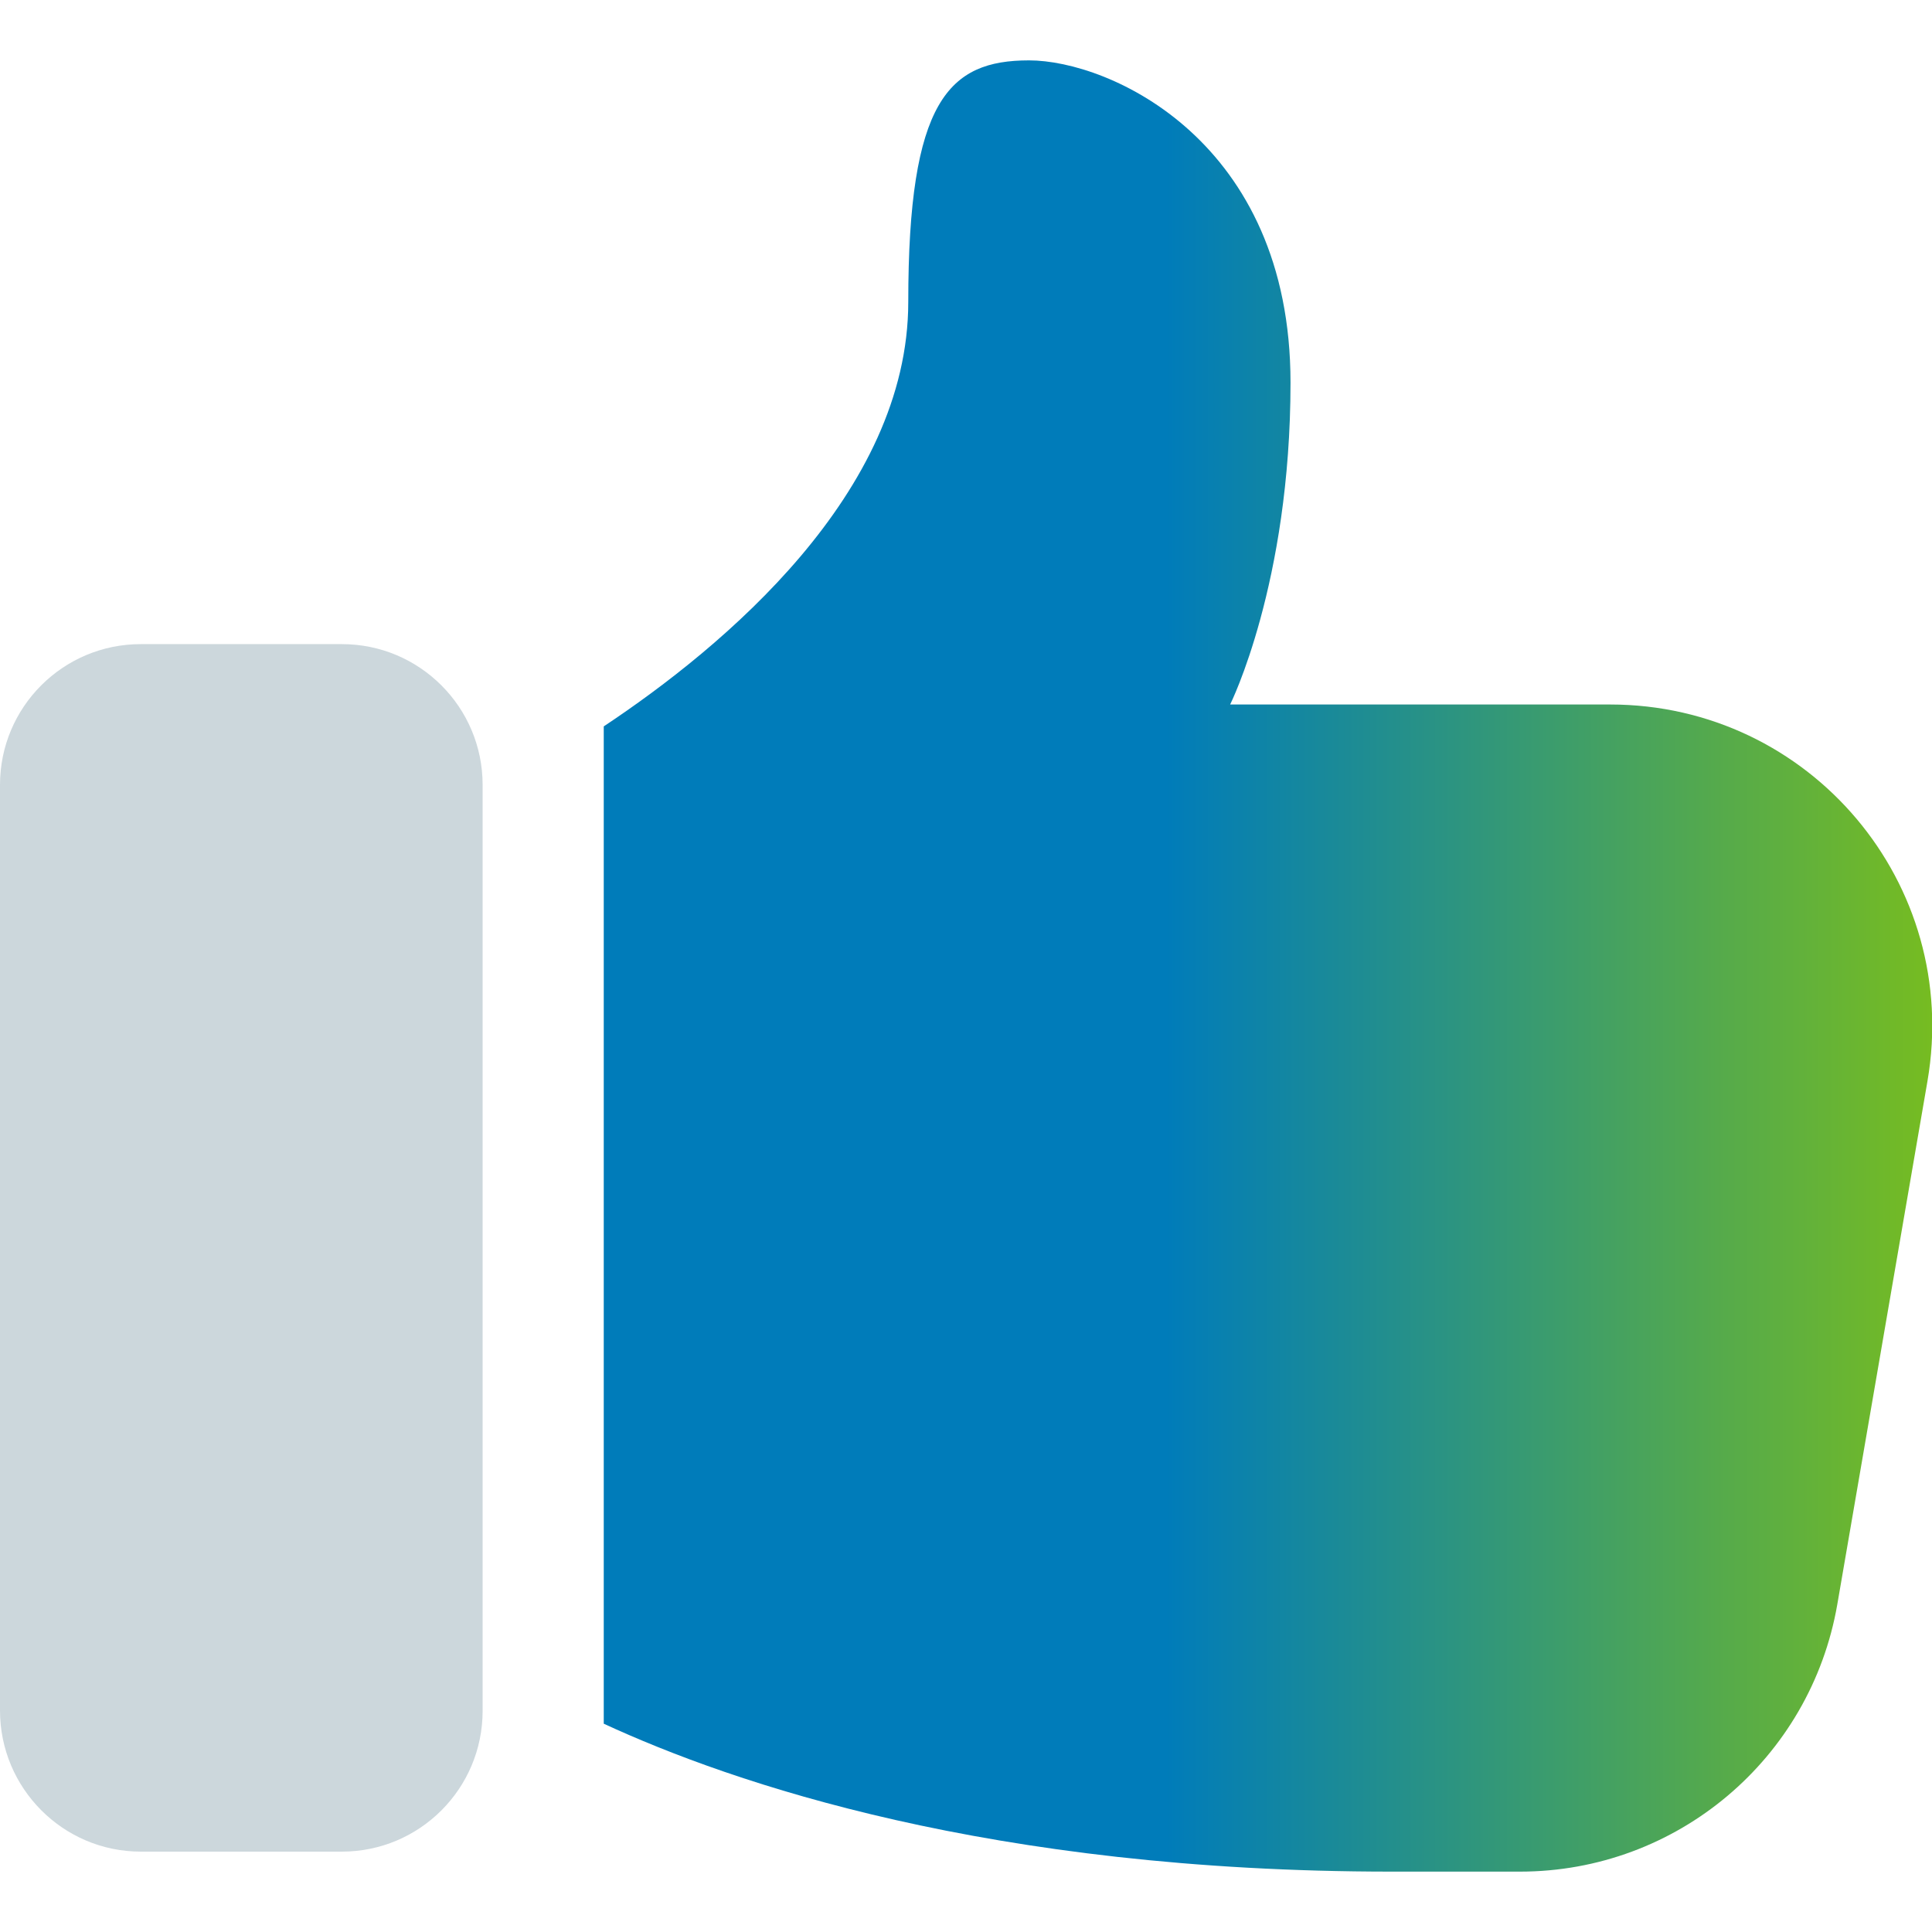 <?xml version="1.0" encoding="utf-8"?>
<!-- Generator: Adobe Illustrator 24.3.0, SVG Export Plug-In . SVG Version: 6.00 Build 0)  -->
<svg version="1.1" id="Bold" xmlns="http://www.w3.org/2000/svg" xmlns:xlink="http://www.w3.org/1999/xlink" x="0px" y="0px"
	 viewBox="0 0 512 512" style="enable-background:new 0 0 512 512;" xml:space="preserve">
<style type="text/css">
	.st0{fill:#CCD7DC;}
	.st1{fill:url(#SVGID_1_);}
</style>
<path class="st0" d="M37.3,490.7h53.3c20.6,0,37.3-16.7,37.3-37.3V208c0-20.6-16.7-37.3-37.3-37.3H37.3C16.7,170.7,0,187.4,0,208
	v245.3C0,473.9,16.7,490.7,37.3,490.7z"/>
<linearGradient id="SVGID_1_" gradientUnits="userSpaceOnUse" x1="160" y1="256" x2="512.067" y2="256">
	<stop  offset="0.423" style="stop-color:#007CBA"/>
	<stop  offset="1" style="stop-color:#76BC21"/>
</linearGradient>
<path class="st1" d="M272.7,16c-21.3,0-32,10.7-32,64c0,50.7-49.1,91.5-80.7,112.5v264.3c34.2,15.8,102.5,39.2,208.7,39.2h34.1
	c41.6,0,77-29.9,84.1-70.8l23.9-138.7c9-52.3-31.1-99.8-84.1-99.8H326c0,0,16-32,16-85.3C342,37.3,294,16,272.7,16L272.7,16z"/>
</svg>

